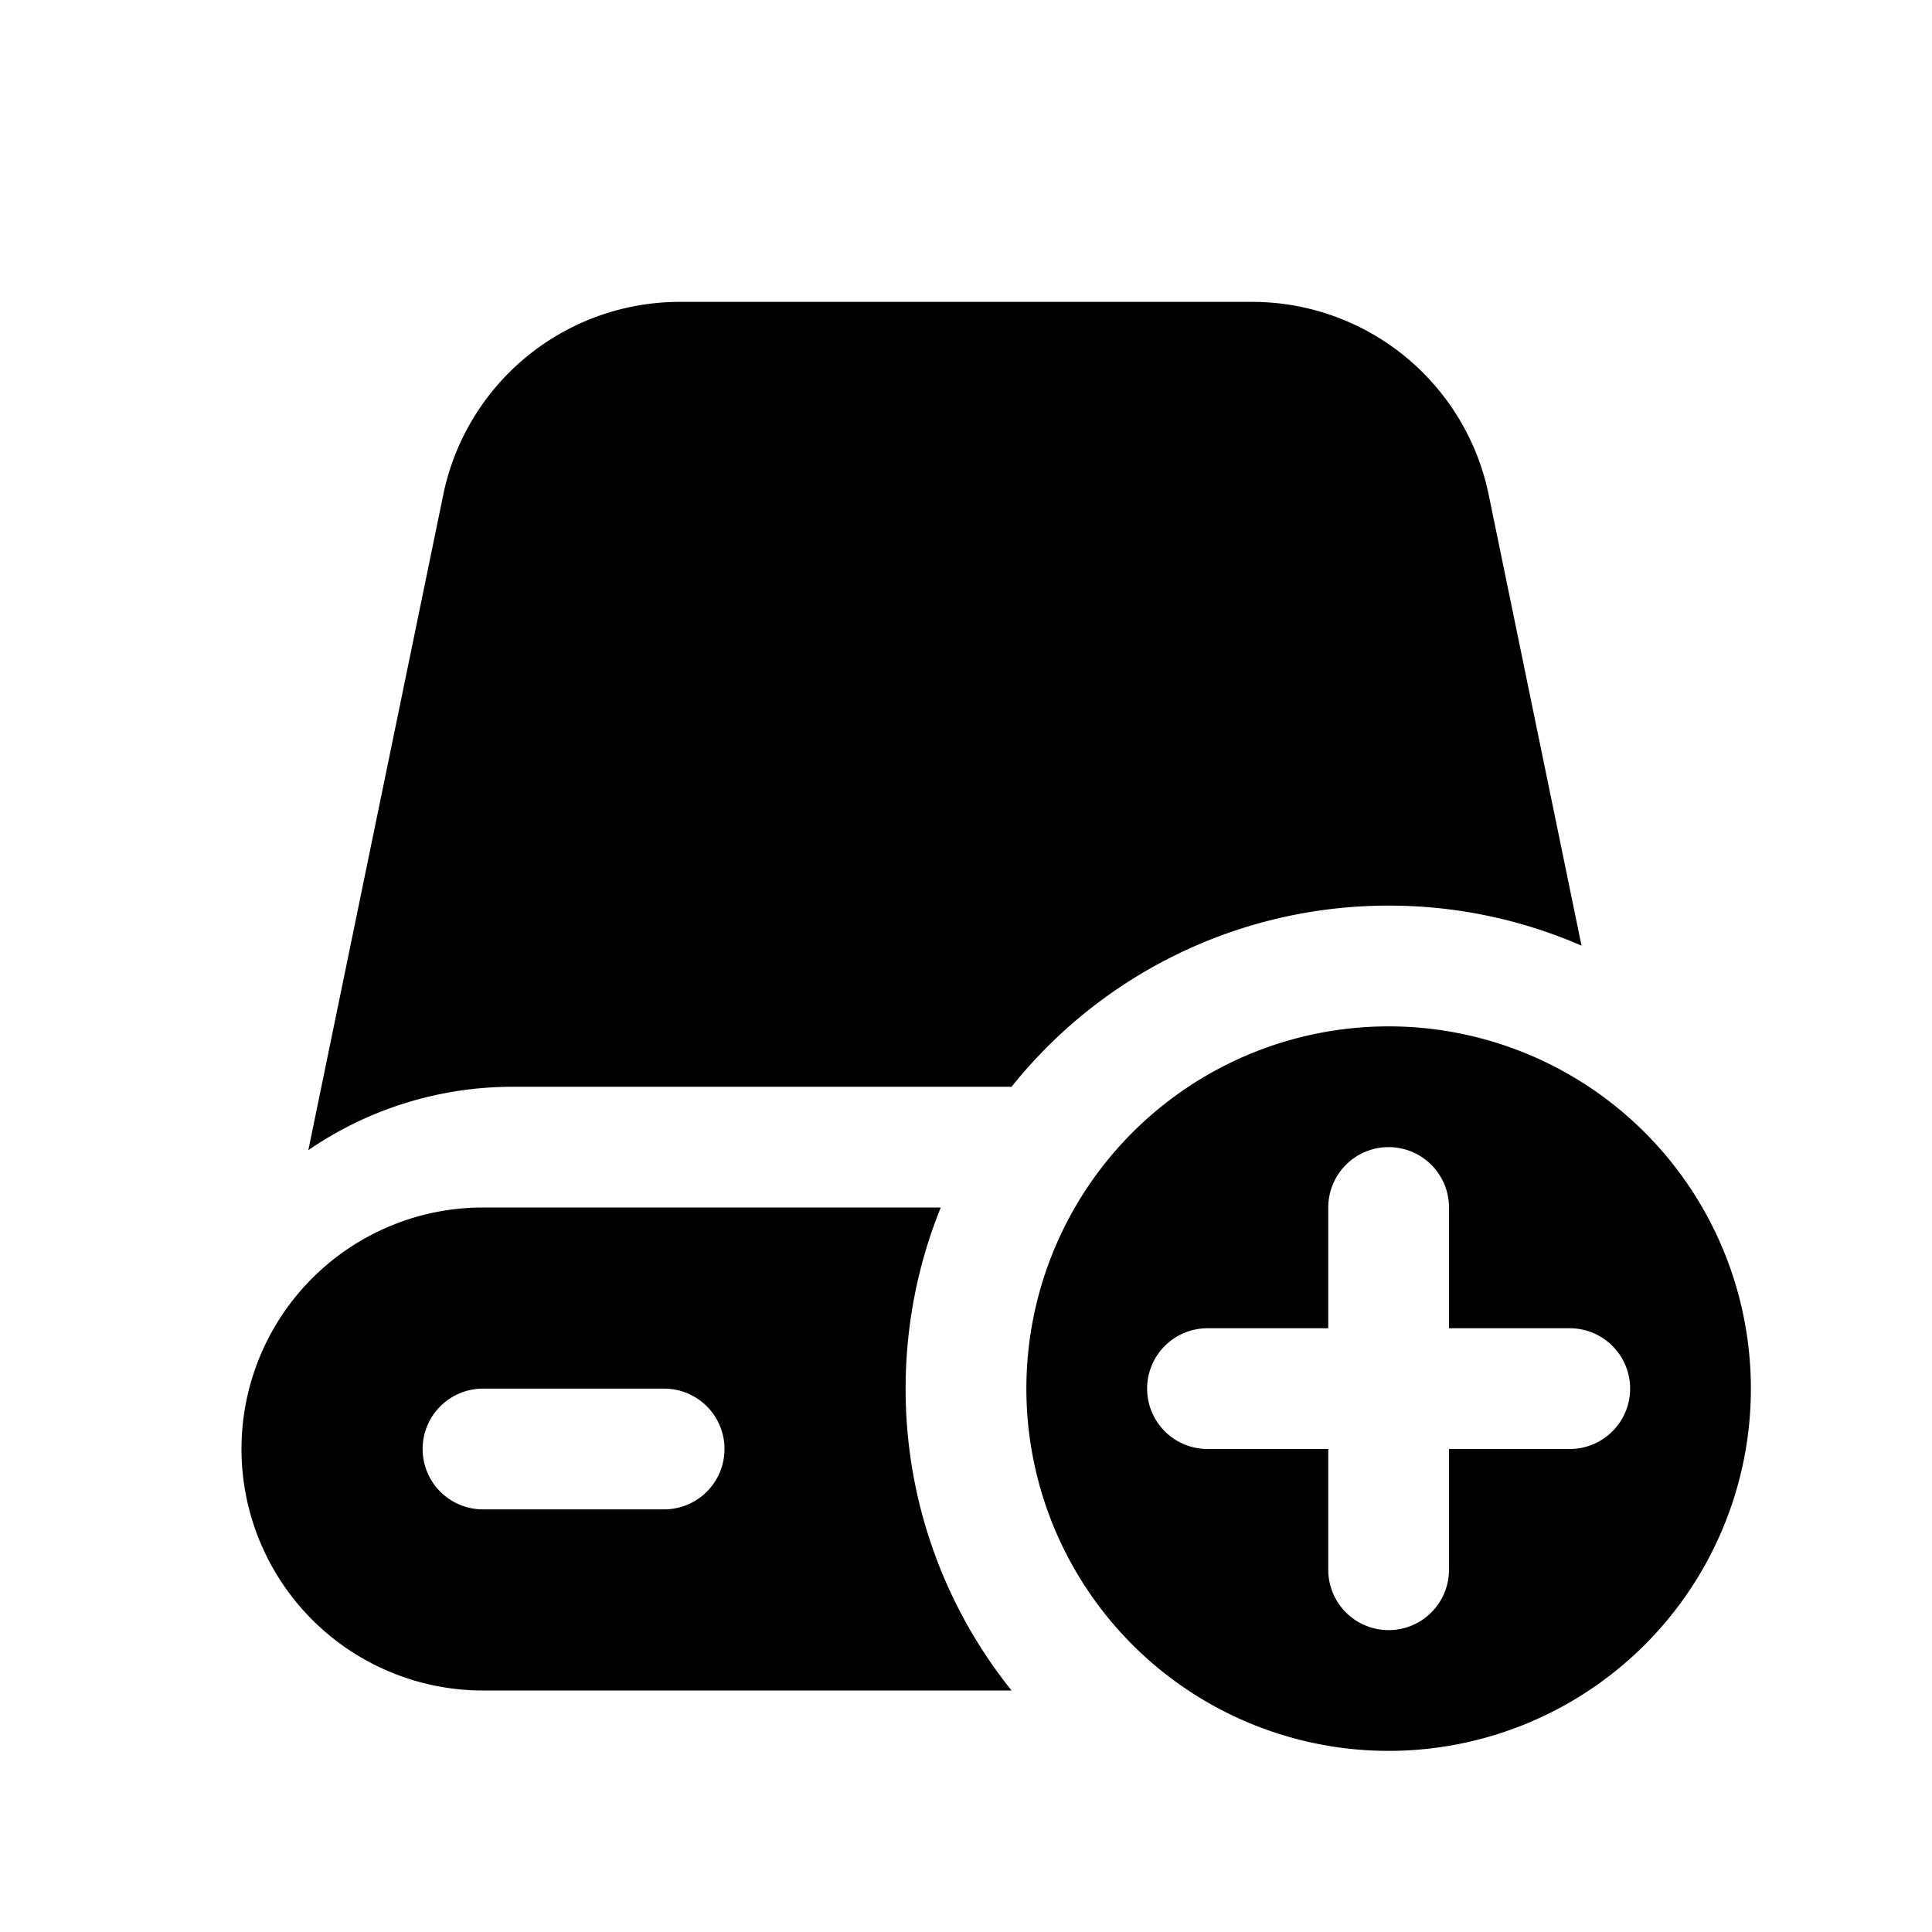 <svg xmlns="http://www.w3.org/2000/svg" fill="none" viewBox="0 0 32 32" class="acv-icon"><path fill="currentColor" d="M7.342 8.194A4 4 0 0 1 11.26 5h9.479a4 4 0 0 1 3.918 3.193l1.538 7.47A7.972 7.972 0 0 0 23 15a7.985 7.985 0 0 0-6.245 3H8.5c-1.26 0-2.428.388-3.393 1.05L7.342 8.194Z"/><path fill="currentColor" fill-rule="evenodd" d="M15 23c0-1.06.207-2.074.582-3H8a4 4 0 0 0 0 8h8.755A7.966 7.966 0 0 1 15 23Zm-8 1a1 1 0 0 1 1-1h3a1 1 0 1 1 0 2H8a1 1 0 0 1-1-1ZM29 23a6 6 0 1 1-12 0 6 6 0 0 1 12 0Zm-6-4a1 1 0 0 0-1 1v2h-2a1 1 0 1 0 0 2h2v2a1 1 0 1 0 2 0v-2h2a1 1 0 1 0 0-2h-2v-2a1 1 0 0 0-1-1Z" clip-rule="evenodd"/></svg>